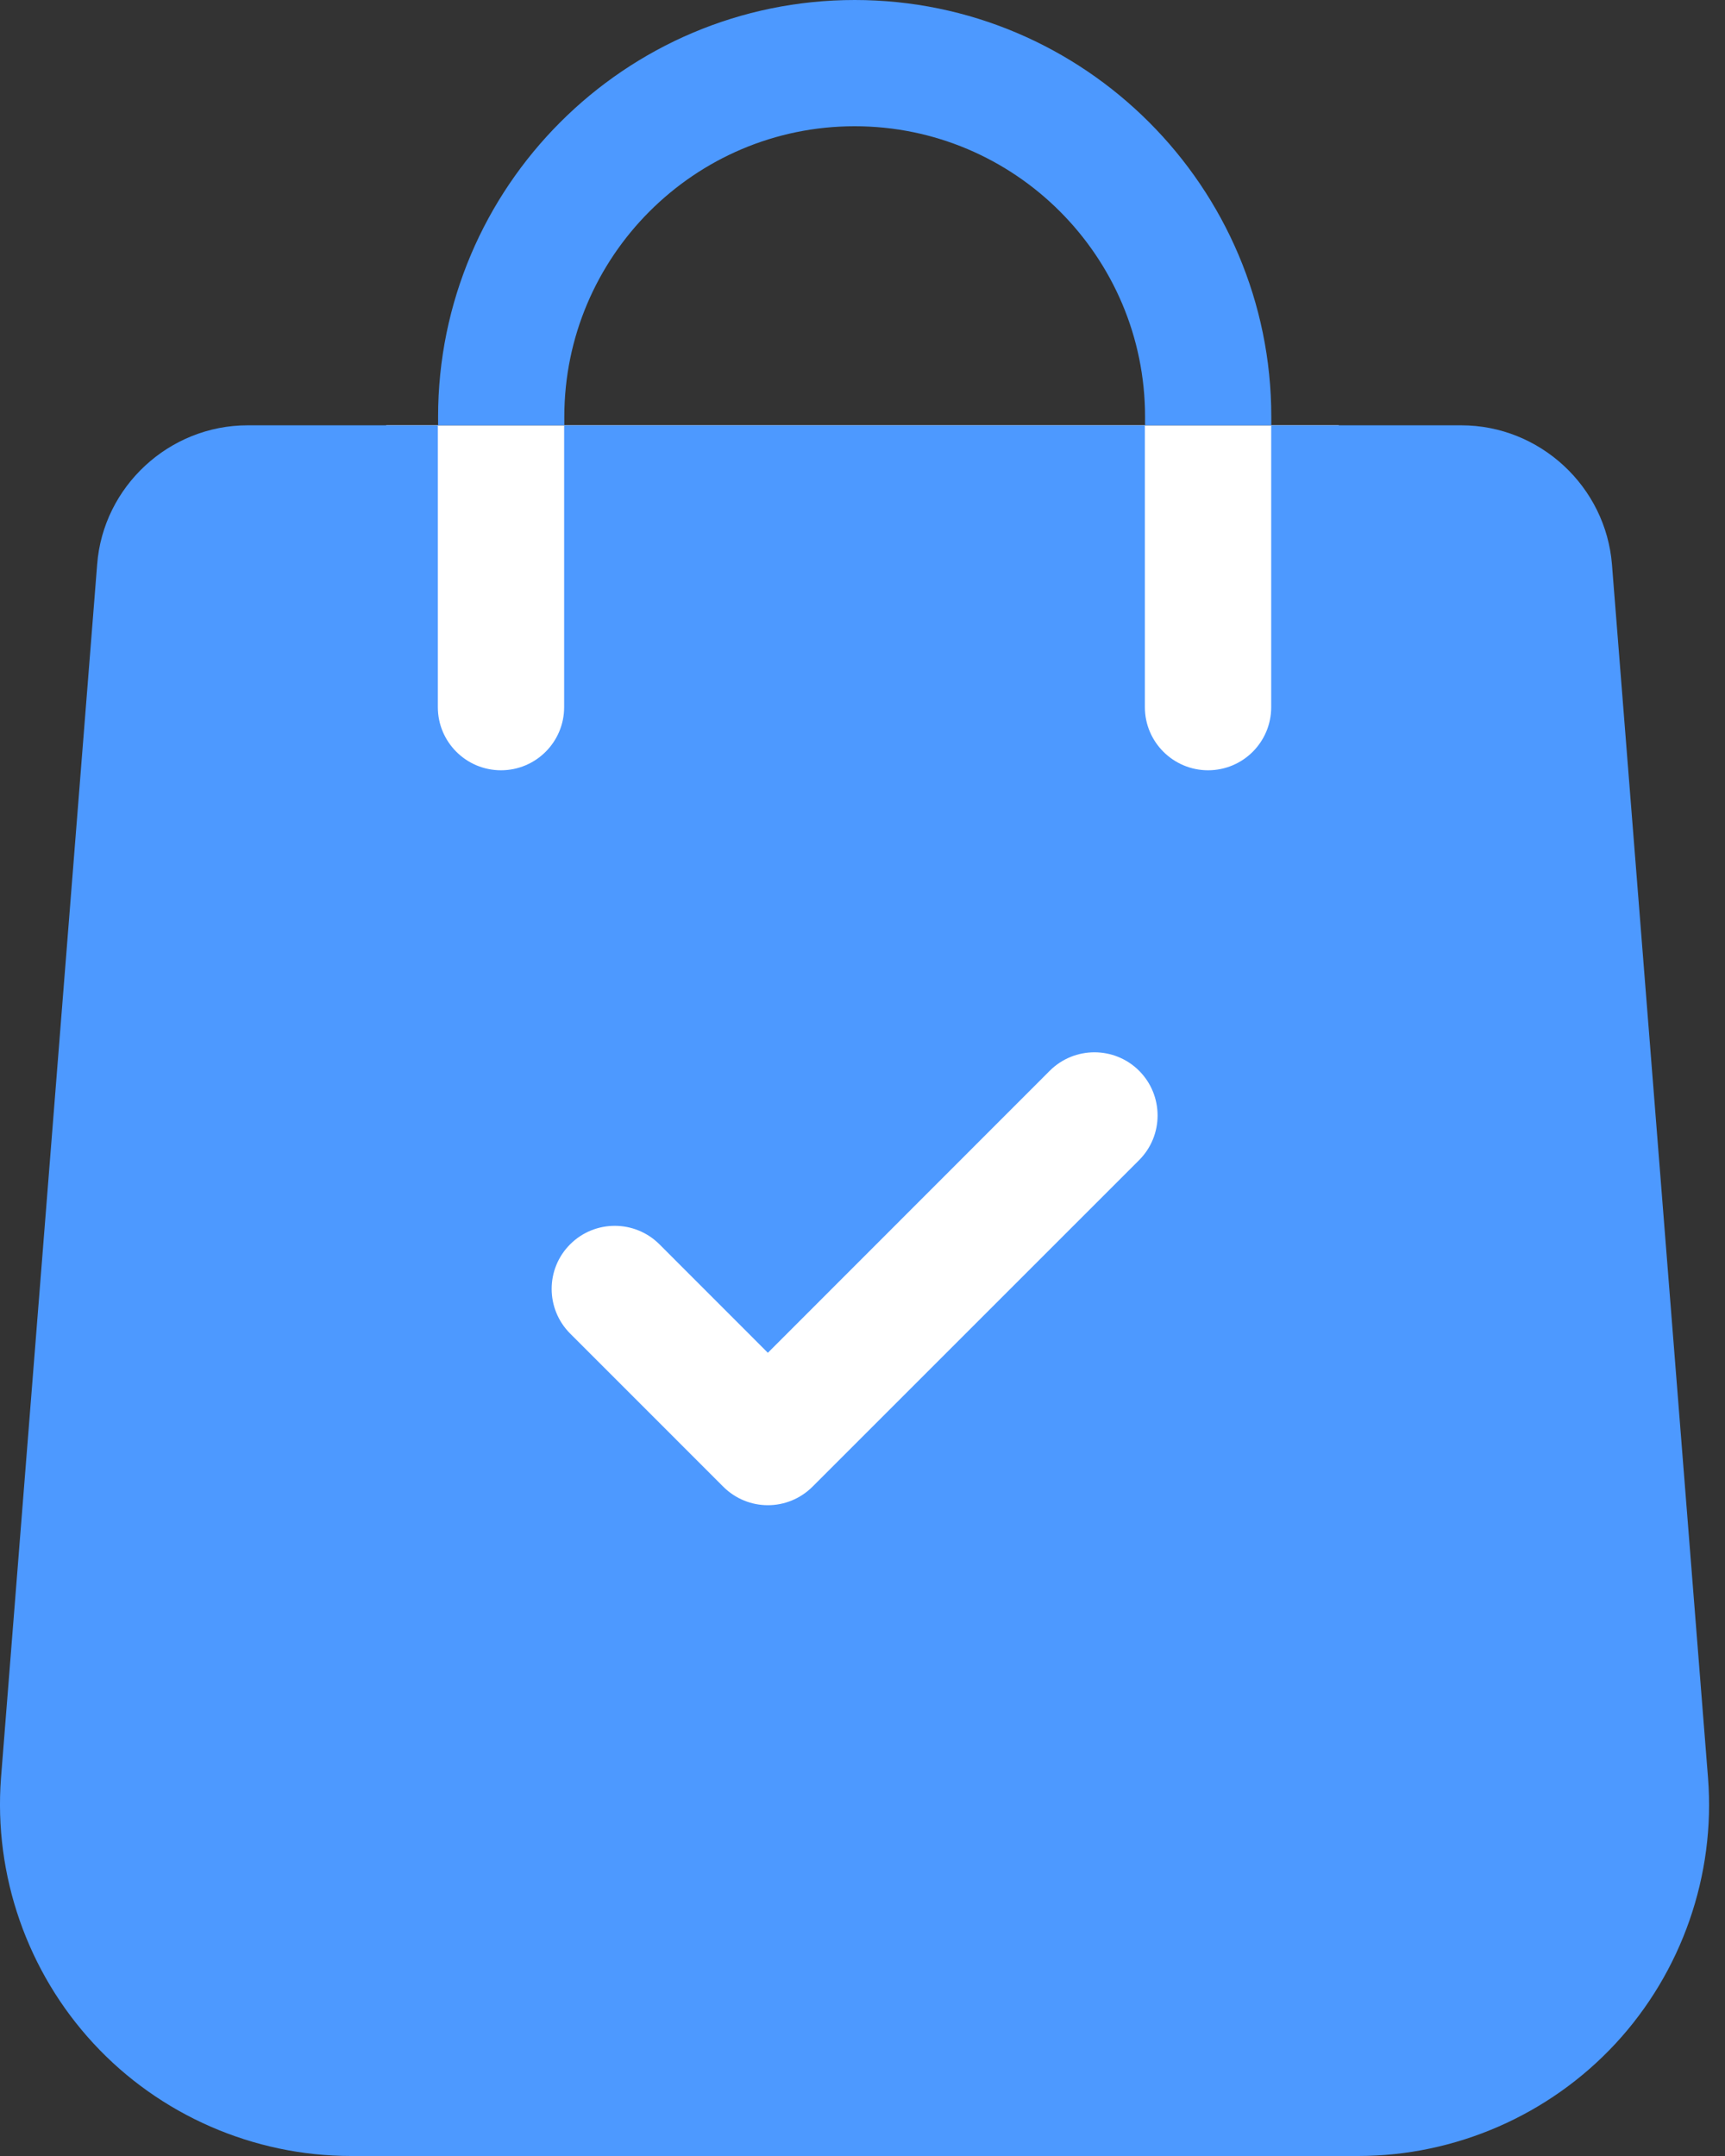 <svg xmlns="http://www.w3.org/2000/svg" xmlns:xlink="http://www.w3.org/1999/xlink" width="56px" height="70px" viewBox="0 0 56 70"><rect x="0" y="0" width="56" height="70" fill="#333333" stroke="none"/><title>Order-Management</title><g id="Page-1" stroke="none" stroke-width="1" fill="none" fill-rule="evenodd"><g id="Order-Management" transform="translate(0, -0)" fill-rule="nonzero"><polygon id="path2" fill="#FFFFFF" points="43.46 13.809 12.537 13.809 12.537 54.94 43.46 54.94"></polygon><path d="M55.449,57.725 L52.331,18.336 C52.133,15.796 49.987,13.809 47.439,13.809 L41.268,13.809 L41.268,22.961 C41.268,24.09 40.353,25.009 39.218,25.009 C38.089,25.009 37.167,24.09 37.167,22.961 L37.167,13.809 L18.314,13.809 L18.314,22.961 C18.314,24.09 17.396,25.009 16.264,25.009 C15.132,25.009 14.214,24.09 14.214,22.961 L14.214,13.809 L8.037,13.809 C5.492,13.809 3.346,15.796 3.154,18.326 L0.032,57.731 C-0.207,60.883 0.887,64.025 3.036,66.347 C5.182,68.67 8.231,70 11.395,70 L44.09,70 C47.251,70 50.299,68.67 52.449,66.347 C54.598,64.025 55.695,60.883 55.449,57.725 Z M36.979,37.667 L26.379,48.267 C25.977,48.669 25.454,48.87 24.928,48.87 C24.402,48.87 23.879,48.669 23.477,48.267 L18.509,43.297 C17.709,42.496 17.709,41.198 18.509,40.4 C19.309,39.6 20.607,39.6 21.408,40.4 L24.928,43.922 L34.08,34.764 C34.881,33.966 36.179,33.966 36.979,34.764 C37.78,35.568 37.78,36.866 36.979,37.667 Z" id="path4" fill="#4D99FF"></path><path d="M27.746,0 C20.288,0 14.222,6.074 14.222,13.532 L14.222,13.809 L18.32,13.809 L18.32,13.532 C18.32,8.335 22.548,4.099 27.746,4.099 C32.948,4.099 37.173,8.332 37.173,13.532 L37.173,13.809 L41.271,13.809 L41.271,13.532 C41.271,6.074 35.202,0 27.746,0 Z" id="path6" fill="#4D99FF"></path></g></g></svg>